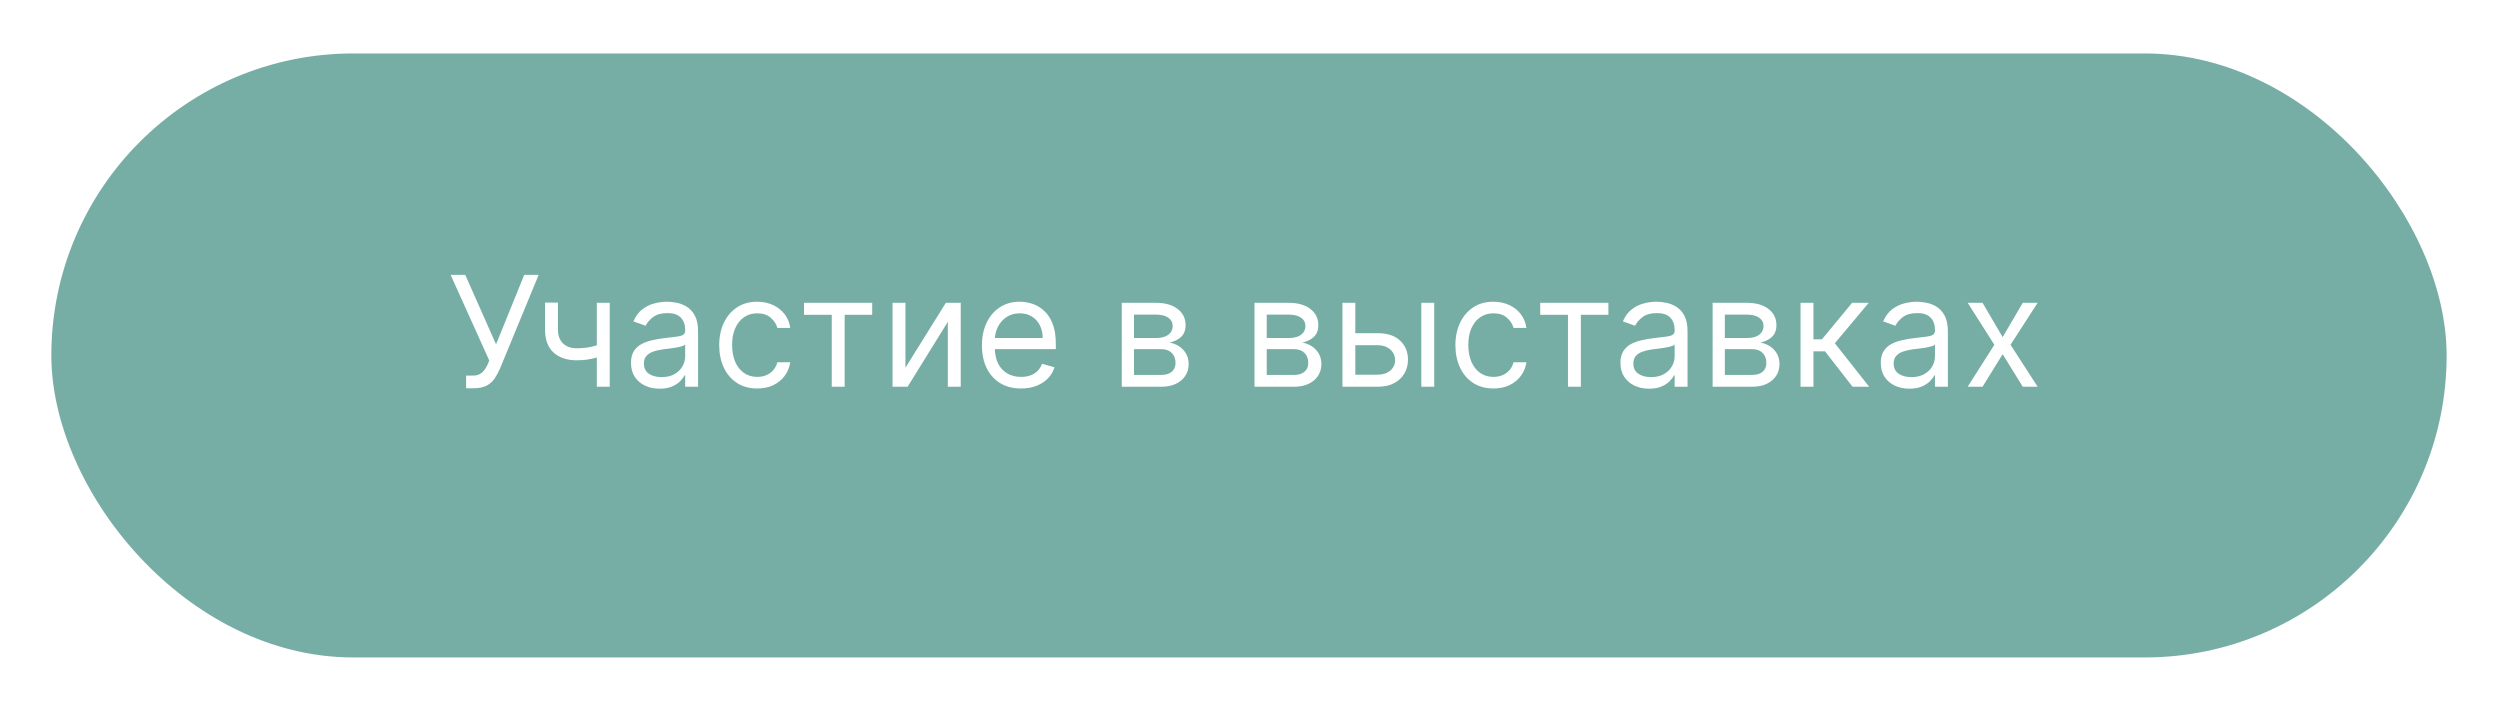 <?xml version="1.0" encoding="UTF-8"?> <svg xmlns="http://www.w3.org/2000/svg" width="195" height="56" viewBox="0 0 195 56" fill="none"><g filter="url(#filter0_d_582_81)"><rect x="4.004" y="0.168" width="186.834" height="47.114" rx="23.557" fill="#76AEA6"></rect><path d="M36.357 26.284V25.296H36.902C37.113 25.296 37.289 25.255 37.431 25.172C37.576 25.09 37.695 24.983 37.789 24.852C37.885 24.722 37.965 24.585 38.027 24.443L38.164 24.12L35.147 17.438H36.289L38.692 22.858L40.891 17.438H42.016L38.999 24.75C38.88 25.023 38.743 25.276 38.59 25.509C38.439 25.742 38.233 25.929 37.972 26.071C37.714 26.213 37.363 26.284 36.919 26.284H36.357ZM47.559 19.62V26.165H46.553V19.62H47.559ZM47.167 22.739V23.676C46.939 23.762 46.714 23.837 46.489 23.902C46.265 23.965 46.029 24.015 45.782 24.051C45.535 24.085 45.263 24.102 44.968 24.102C44.226 24.102 43.631 23.902 43.182 23.502C42.736 23.101 42.513 22.5 42.513 21.699V19.602H43.519V21.699C43.519 22.034 43.583 22.31 43.711 22.526C43.839 22.742 44.012 22.902 44.23 23.007C44.449 23.113 44.695 23.165 44.968 23.165C45.394 23.165 45.779 23.127 46.123 23.05C46.469 22.97 46.817 22.867 47.167 22.739ZM51.45 26.318C51.035 26.318 50.659 26.24 50.321 26.084C49.983 25.925 49.714 25.696 49.515 25.398C49.316 25.097 49.217 24.733 49.217 24.307C49.217 23.932 49.291 23.628 49.439 23.395C49.586 23.159 49.784 22.975 50.031 22.841C50.278 22.708 50.551 22.608 50.849 22.543C51.15 22.475 51.453 22.421 51.757 22.381C52.154 22.33 52.477 22.291 52.724 22.266C52.974 22.238 53.156 22.191 53.27 22.125C53.386 22.06 53.444 21.946 53.444 21.784V21.75C53.444 21.33 53.329 21.003 53.099 20.77C52.872 20.537 52.527 20.421 52.064 20.421C51.584 20.421 51.207 20.526 50.934 20.736C50.662 20.946 50.47 21.171 50.359 21.409L49.404 21.068C49.575 20.671 49.802 20.361 50.086 20.14C50.373 19.915 50.686 19.759 51.024 19.671C51.365 19.58 51.7 19.534 52.029 19.534C52.24 19.534 52.481 19.56 52.754 19.611C53.029 19.659 53.295 19.76 53.551 19.914C53.809 20.067 54.024 20.299 54.194 20.608C54.365 20.918 54.45 21.333 54.45 21.852V26.165H53.444V25.279H53.393C53.325 25.421 53.211 25.573 53.052 25.735C52.893 25.897 52.681 26.034 52.417 26.148C52.153 26.262 51.831 26.318 51.45 26.318ZM51.603 25.415C52.001 25.415 52.336 25.337 52.609 25.181C52.885 25.024 53.092 24.823 53.231 24.576C53.373 24.328 53.444 24.068 53.444 23.796V22.875C53.402 22.926 53.308 22.973 53.163 23.016C53.021 23.056 52.856 23.091 52.669 23.122C52.484 23.151 52.304 23.176 52.127 23.199C51.954 23.219 51.814 23.236 51.706 23.25C51.444 23.284 51.2 23.34 50.973 23.416C50.748 23.49 50.566 23.602 50.427 23.753C50.291 23.901 50.223 24.102 50.223 24.358C50.223 24.708 50.352 24.972 50.611 25.151C50.872 25.327 51.203 25.415 51.603 25.415ZM59.065 26.301C58.451 26.301 57.923 26.157 57.479 25.867C57.036 25.577 56.695 25.178 56.457 24.669C56.218 24.161 56.099 23.58 56.099 22.926C56.099 22.262 56.221 21.675 56.465 21.166C56.712 20.655 57.056 20.256 57.496 19.969C57.94 19.679 58.457 19.534 59.048 19.534C59.508 19.534 59.923 19.62 60.292 19.79C60.661 19.96 60.964 20.199 61.2 20.506C61.435 20.813 61.582 21.171 61.639 21.58H60.633C60.556 21.282 60.386 21.017 60.121 20.787C59.86 20.554 59.508 20.438 59.065 20.438C58.673 20.438 58.329 20.54 58.033 20.745C57.741 20.946 57.512 21.232 57.347 21.601C57.185 21.968 57.104 22.398 57.104 22.892C57.104 23.398 57.184 23.838 57.343 24.213C57.505 24.588 57.732 24.88 58.025 25.087C58.32 25.294 58.667 25.398 59.065 25.398C59.326 25.398 59.563 25.352 59.776 25.262C59.989 25.171 60.17 25.04 60.318 24.87C60.465 24.699 60.57 24.495 60.633 24.256H61.639C61.582 24.642 61.441 24.99 61.217 25.3C60.995 25.607 60.701 25.851 60.334 26.033C59.971 26.212 59.548 26.301 59.065 26.301ZM62.713 20.557V19.62H68.031V20.557H65.883V26.165H64.878V20.557H62.713ZM70.624 24.682L73.777 19.62H74.936V26.165H73.931V21.102L70.794 26.165H69.618V19.62H70.624V24.682ZM79.643 26.301C79.012 26.301 78.468 26.162 78.011 25.884C77.556 25.602 77.205 25.21 76.958 24.708C76.714 24.202 76.591 23.614 76.591 22.943C76.591 22.273 76.714 21.682 76.958 21.171C77.205 20.657 77.549 20.256 77.989 19.969C78.432 19.679 78.95 19.534 79.54 19.534C79.881 19.534 80.218 19.591 80.55 19.705C80.883 19.818 81.185 20.003 81.458 20.259C81.731 20.512 81.948 20.847 82.11 21.265C82.272 21.682 82.353 22.196 82.353 22.807V23.233H77.307V22.364H81.33C81.33 21.995 81.256 21.665 81.109 21.375C80.964 21.085 80.756 20.857 80.486 20.689C80.219 20.522 79.904 20.438 79.54 20.438C79.14 20.438 78.793 20.537 78.501 20.736C78.211 20.932 77.988 21.188 77.832 21.503C77.675 21.818 77.597 22.157 77.597 22.517V23.097C77.597 23.591 77.682 24.01 77.853 24.354C78.026 24.695 78.266 24.955 78.573 25.134C78.88 25.31 79.236 25.398 79.643 25.398C79.907 25.398 80.145 25.361 80.359 25.287C80.575 25.21 80.761 25.097 80.917 24.946C81.073 24.793 81.194 24.602 81.279 24.375L82.251 24.648C82.148 24.977 81.977 25.267 81.735 25.517C81.493 25.765 81.195 25.958 80.84 26.097C80.485 26.233 80.086 26.301 79.643 26.301ZM87.498 26.165V19.62H90.174C90.878 19.62 91.438 19.779 91.853 20.097C92.268 20.415 92.475 20.835 92.475 21.358C92.475 21.756 92.357 22.064 92.121 22.283C91.885 22.499 91.583 22.645 91.214 22.722C91.455 22.756 91.689 22.841 91.917 22.977C92.147 23.114 92.337 23.301 92.488 23.54C92.638 23.776 92.714 24.066 92.714 24.409C92.714 24.745 92.628 25.044 92.458 25.308C92.287 25.573 92.043 25.782 91.725 25.935C91.407 26.088 91.026 26.165 90.583 26.165H87.498ZM88.452 25.245H90.583C90.93 25.245 91.201 25.162 91.397 24.997C91.593 24.833 91.691 24.608 91.691 24.324C91.691 23.986 91.593 23.72 91.397 23.527C91.201 23.331 90.93 23.233 90.583 23.233H88.452V25.245ZM88.452 22.364H90.174C90.444 22.364 90.675 22.327 90.868 22.253C91.062 22.176 91.209 22.068 91.312 21.929C91.417 21.787 91.469 21.62 91.469 21.426C91.469 21.151 91.354 20.935 91.124 20.779C90.894 20.62 90.577 20.54 90.174 20.54H88.452V22.364ZM97.851 26.165V19.62H100.527C101.232 19.62 101.791 19.779 102.206 20.097C102.621 20.415 102.828 20.835 102.828 21.358C102.828 21.756 102.71 22.064 102.475 22.283C102.239 22.499 101.936 22.645 101.567 22.722C101.808 22.756 102.043 22.841 102.27 22.977C102.5 23.114 102.69 23.301 102.841 23.54C102.992 23.776 103.067 24.066 103.067 24.409C103.067 24.745 102.982 25.044 102.811 25.308C102.641 25.573 102.396 25.782 102.078 25.935C101.76 26.088 101.379 26.165 100.936 26.165H97.851ZM98.805 25.245H100.936C101.283 25.245 101.554 25.162 101.75 24.997C101.946 24.833 102.044 24.608 102.044 24.324C102.044 23.986 101.946 23.72 101.75 23.527C101.554 23.331 101.283 23.233 100.936 23.233H98.805V25.245ZM98.805 22.364H100.527C100.797 22.364 101.029 22.327 101.222 22.253C101.415 22.176 101.563 22.068 101.665 21.929C101.77 21.787 101.823 21.62 101.823 21.426C101.823 21.151 101.708 20.935 101.477 20.779C101.247 20.62 100.931 20.54 100.527 20.54H98.805V22.364ZM105.579 21.989H107.454C108.221 21.989 108.807 22.183 109.214 22.573C109.62 22.962 109.823 23.455 109.823 24.051C109.823 24.443 109.732 24.8 109.55 25.121C109.368 25.439 109.101 25.693 108.749 25.884C108.397 26.071 107.965 26.165 107.454 26.165H104.709V19.62H105.715V25.227H107.454C107.851 25.227 108.178 25.122 108.434 24.912C108.689 24.702 108.817 24.432 108.817 24.102C108.817 23.756 108.689 23.473 108.434 23.255C108.178 23.036 107.851 22.926 107.454 22.926H105.579V21.989ZM110.863 26.165V19.62H111.868V26.165H110.863ZM116.488 26.301C115.875 26.301 115.346 26.157 114.903 25.867C114.46 25.577 114.119 25.178 113.88 24.669C113.642 24.161 113.522 23.58 113.522 22.926C113.522 22.262 113.645 21.675 113.889 21.166C114.136 20.655 114.48 20.256 114.92 19.969C115.363 19.679 115.88 19.534 116.471 19.534C116.932 19.534 117.346 19.62 117.716 19.79C118.085 19.96 118.388 20.199 118.623 20.506C118.859 20.813 119.005 21.171 119.062 21.58H118.057C117.98 21.282 117.809 21.017 117.545 20.787C117.284 20.554 116.932 20.438 116.488 20.438C116.096 20.438 115.753 20.54 115.457 20.745C115.165 20.946 114.936 21.232 114.771 21.601C114.609 21.968 114.528 22.398 114.528 22.892C114.528 23.398 114.608 23.838 114.767 24.213C114.929 24.588 115.156 24.88 115.449 25.087C115.744 25.294 116.091 25.398 116.488 25.398C116.75 25.398 116.987 25.352 117.2 25.262C117.413 25.171 117.593 25.04 117.741 24.87C117.889 24.699 117.994 24.495 118.057 24.256H119.062C119.005 24.642 118.865 24.99 118.64 25.3C118.419 25.607 118.125 25.851 117.758 26.033C117.395 26.212 116.971 26.301 116.488 26.301ZM120.137 20.557V19.62H125.455V20.557H123.307V26.165H122.302V20.557H120.137ZM128.628 26.318C128.213 26.318 127.837 26.24 127.499 26.084C127.161 25.925 126.892 25.696 126.694 25.398C126.495 25.097 126.395 24.733 126.395 24.307C126.395 23.932 126.469 23.628 126.617 23.395C126.765 23.159 126.962 22.975 127.209 22.841C127.456 22.708 127.729 22.608 128.027 22.543C128.329 22.475 128.631 22.421 128.935 22.381C129.333 22.33 129.655 22.291 129.902 22.266C130.152 22.238 130.334 22.191 130.448 22.125C130.564 22.06 130.623 21.946 130.623 21.784V21.75C130.623 21.33 130.507 21.003 130.277 20.77C130.05 20.537 129.705 20.421 129.242 20.421C128.762 20.421 128.385 20.526 128.113 20.736C127.84 20.946 127.648 21.171 127.537 21.409L126.583 21.068C126.753 20.671 126.981 20.361 127.265 20.14C127.552 19.915 127.864 19.759 128.202 19.671C128.543 19.58 128.878 19.534 129.208 19.534C129.418 19.534 129.659 19.56 129.932 19.611C130.208 19.659 130.473 19.76 130.729 19.914C130.988 20.067 131.202 20.299 131.373 20.608C131.543 20.918 131.628 21.333 131.628 21.852V26.165H130.623V25.279H130.571C130.503 25.421 130.39 25.573 130.231 25.735C130.071 25.897 129.86 26.034 129.596 26.148C129.331 26.262 129.009 26.318 128.628 26.318ZM128.782 25.415C129.179 25.415 129.515 25.337 129.787 25.181C130.063 25.024 130.27 24.823 130.409 24.576C130.552 24.328 130.623 24.068 130.623 23.796V22.875C130.58 22.926 130.486 22.973 130.341 23.016C130.199 23.056 130.034 23.091 129.847 23.122C129.662 23.151 129.482 23.176 129.306 23.199C129.132 23.219 128.992 23.236 128.884 23.25C128.623 23.284 128.378 23.34 128.151 23.416C127.927 23.49 127.745 23.602 127.606 23.753C127.469 23.901 127.401 24.102 127.401 24.358C127.401 24.708 127.53 24.972 127.789 25.151C128.05 25.327 128.381 25.415 128.782 25.415ZM133.584 26.165V19.62H136.26C136.964 19.62 137.524 19.779 137.939 20.097C138.354 20.415 138.561 20.835 138.561 21.358C138.561 21.756 138.443 22.064 138.207 22.283C137.972 22.499 137.669 22.645 137.3 22.722C137.541 22.756 137.776 22.841 138.003 22.977C138.233 23.114 138.423 23.301 138.574 23.54C138.724 23.776 138.8 24.066 138.8 24.409C138.8 24.745 138.714 25.044 138.544 25.308C138.374 25.573 138.129 25.782 137.811 25.935C137.493 26.088 137.112 26.165 136.669 26.165H133.584ZM134.538 25.245H136.669C137.016 25.245 137.287 25.162 137.483 24.997C137.679 24.833 137.777 24.608 137.777 24.324C137.777 23.986 137.679 23.72 137.483 23.527C137.287 23.331 137.016 23.233 136.669 23.233H134.538V25.245ZM134.538 22.364H136.26C136.53 22.364 136.761 22.327 136.955 22.253C137.148 22.176 137.295 22.068 137.398 21.929C137.503 21.787 137.555 21.62 137.555 21.426C137.555 21.151 137.44 20.935 137.21 20.779C136.98 20.62 136.663 20.54 136.26 20.54H134.538V22.364ZM140.442 26.165V19.62H141.448V22.466H142.113L144.465 19.62H145.76L143.118 22.773L145.794 26.165H144.499L142.351 23.404H141.448V26.165H140.442ZM148.934 26.318C148.519 26.318 148.142 26.24 147.804 26.084C147.466 25.925 147.198 25.696 146.999 25.398C146.8 25.097 146.701 24.733 146.701 24.307C146.701 23.932 146.774 23.628 146.922 23.395C147.07 23.159 147.267 22.975 147.515 22.841C147.762 22.708 148.034 22.608 148.333 22.543C148.634 22.475 148.936 22.421 149.24 22.381C149.638 22.33 149.961 22.291 150.208 22.266C150.458 22.238 150.64 22.191 150.753 22.125C150.87 22.06 150.928 21.946 150.928 21.784V21.75C150.928 21.33 150.813 21.003 150.583 20.77C150.355 20.537 150.01 20.421 149.547 20.421C149.067 20.421 148.691 20.526 148.418 20.736C148.145 20.946 147.953 21.171 147.843 21.409L146.888 21.068C147.059 20.671 147.286 20.361 147.57 20.14C147.857 19.915 148.169 19.759 148.507 19.671C148.848 19.58 149.184 19.534 149.513 19.534C149.723 19.534 149.965 19.56 150.238 19.611C150.513 19.659 150.779 19.76 151.034 19.914C151.293 20.067 151.507 20.299 151.678 20.608C151.848 20.918 151.934 21.333 151.934 21.852V26.165H150.928V25.279H150.877C150.809 25.421 150.695 25.573 150.536 25.735C150.377 25.897 150.165 26.034 149.901 26.148C149.637 26.262 149.314 26.318 148.934 26.318ZM149.087 25.415C149.485 25.415 149.82 25.337 150.093 25.181C150.368 25.024 150.576 24.823 150.715 24.576C150.857 24.328 150.928 24.068 150.928 23.796V22.875C150.885 22.926 150.791 22.973 150.647 23.016C150.505 23.056 150.34 23.091 150.152 23.122C149.968 23.151 149.787 23.176 149.611 23.199C149.438 23.219 149.297 23.236 149.189 23.25C148.928 23.284 148.684 23.34 148.456 23.416C148.232 23.49 148.05 23.602 147.911 23.753C147.774 23.901 147.706 24.102 147.706 24.358C147.706 24.708 147.836 24.972 148.094 25.151C148.355 25.327 148.686 25.415 149.087 25.415ZM154.639 19.62L156.207 22.296L157.775 19.62H158.935L156.821 22.892L158.935 26.165H157.775L156.207 23.625L154.639 26.165H153.48L155.56 22.892L153.48 19.62H154.639Z" fill="white"></path></g><defs><filter id="filter0_d_582_81" x="0.004" y="0.168" width="194.834" height="55.114" filterUnits="userSpaceOnUse" color-interpolation-filters="sRGB"><feFlood flood-opacity="0" result="BackgroundImageFix"></feFlood><feColorMatrix in="SourceAlpha" type="matrix" values="0 0 0 0 0 0 0 0 0 0 0 0 0 0 0 0 0 0 127 0" result="hardAlpha"></feColorMatrix><feOffset dy="4"></feOffset><feGaussianBlur stdDeviation="2"></feGaussianBlur><feComposite in2="hardAlpha" operator="out"></feComposite><feColorMatrix type="matrix" values="0 0 0 0 0 0 0 0 0 0 0 0 0 0 0 0 0 0 0.25 0"></feColorMatrix><feBlend mode="normal" in2="BackgroundImageFix" result="effect1_dropShadow_582_81"></feBlend><feBlend mode="normal" in="SourceGraphic" in2="effect1_dropShadow_582_81" result="shape"></feBlend></filter></defs></svg> 